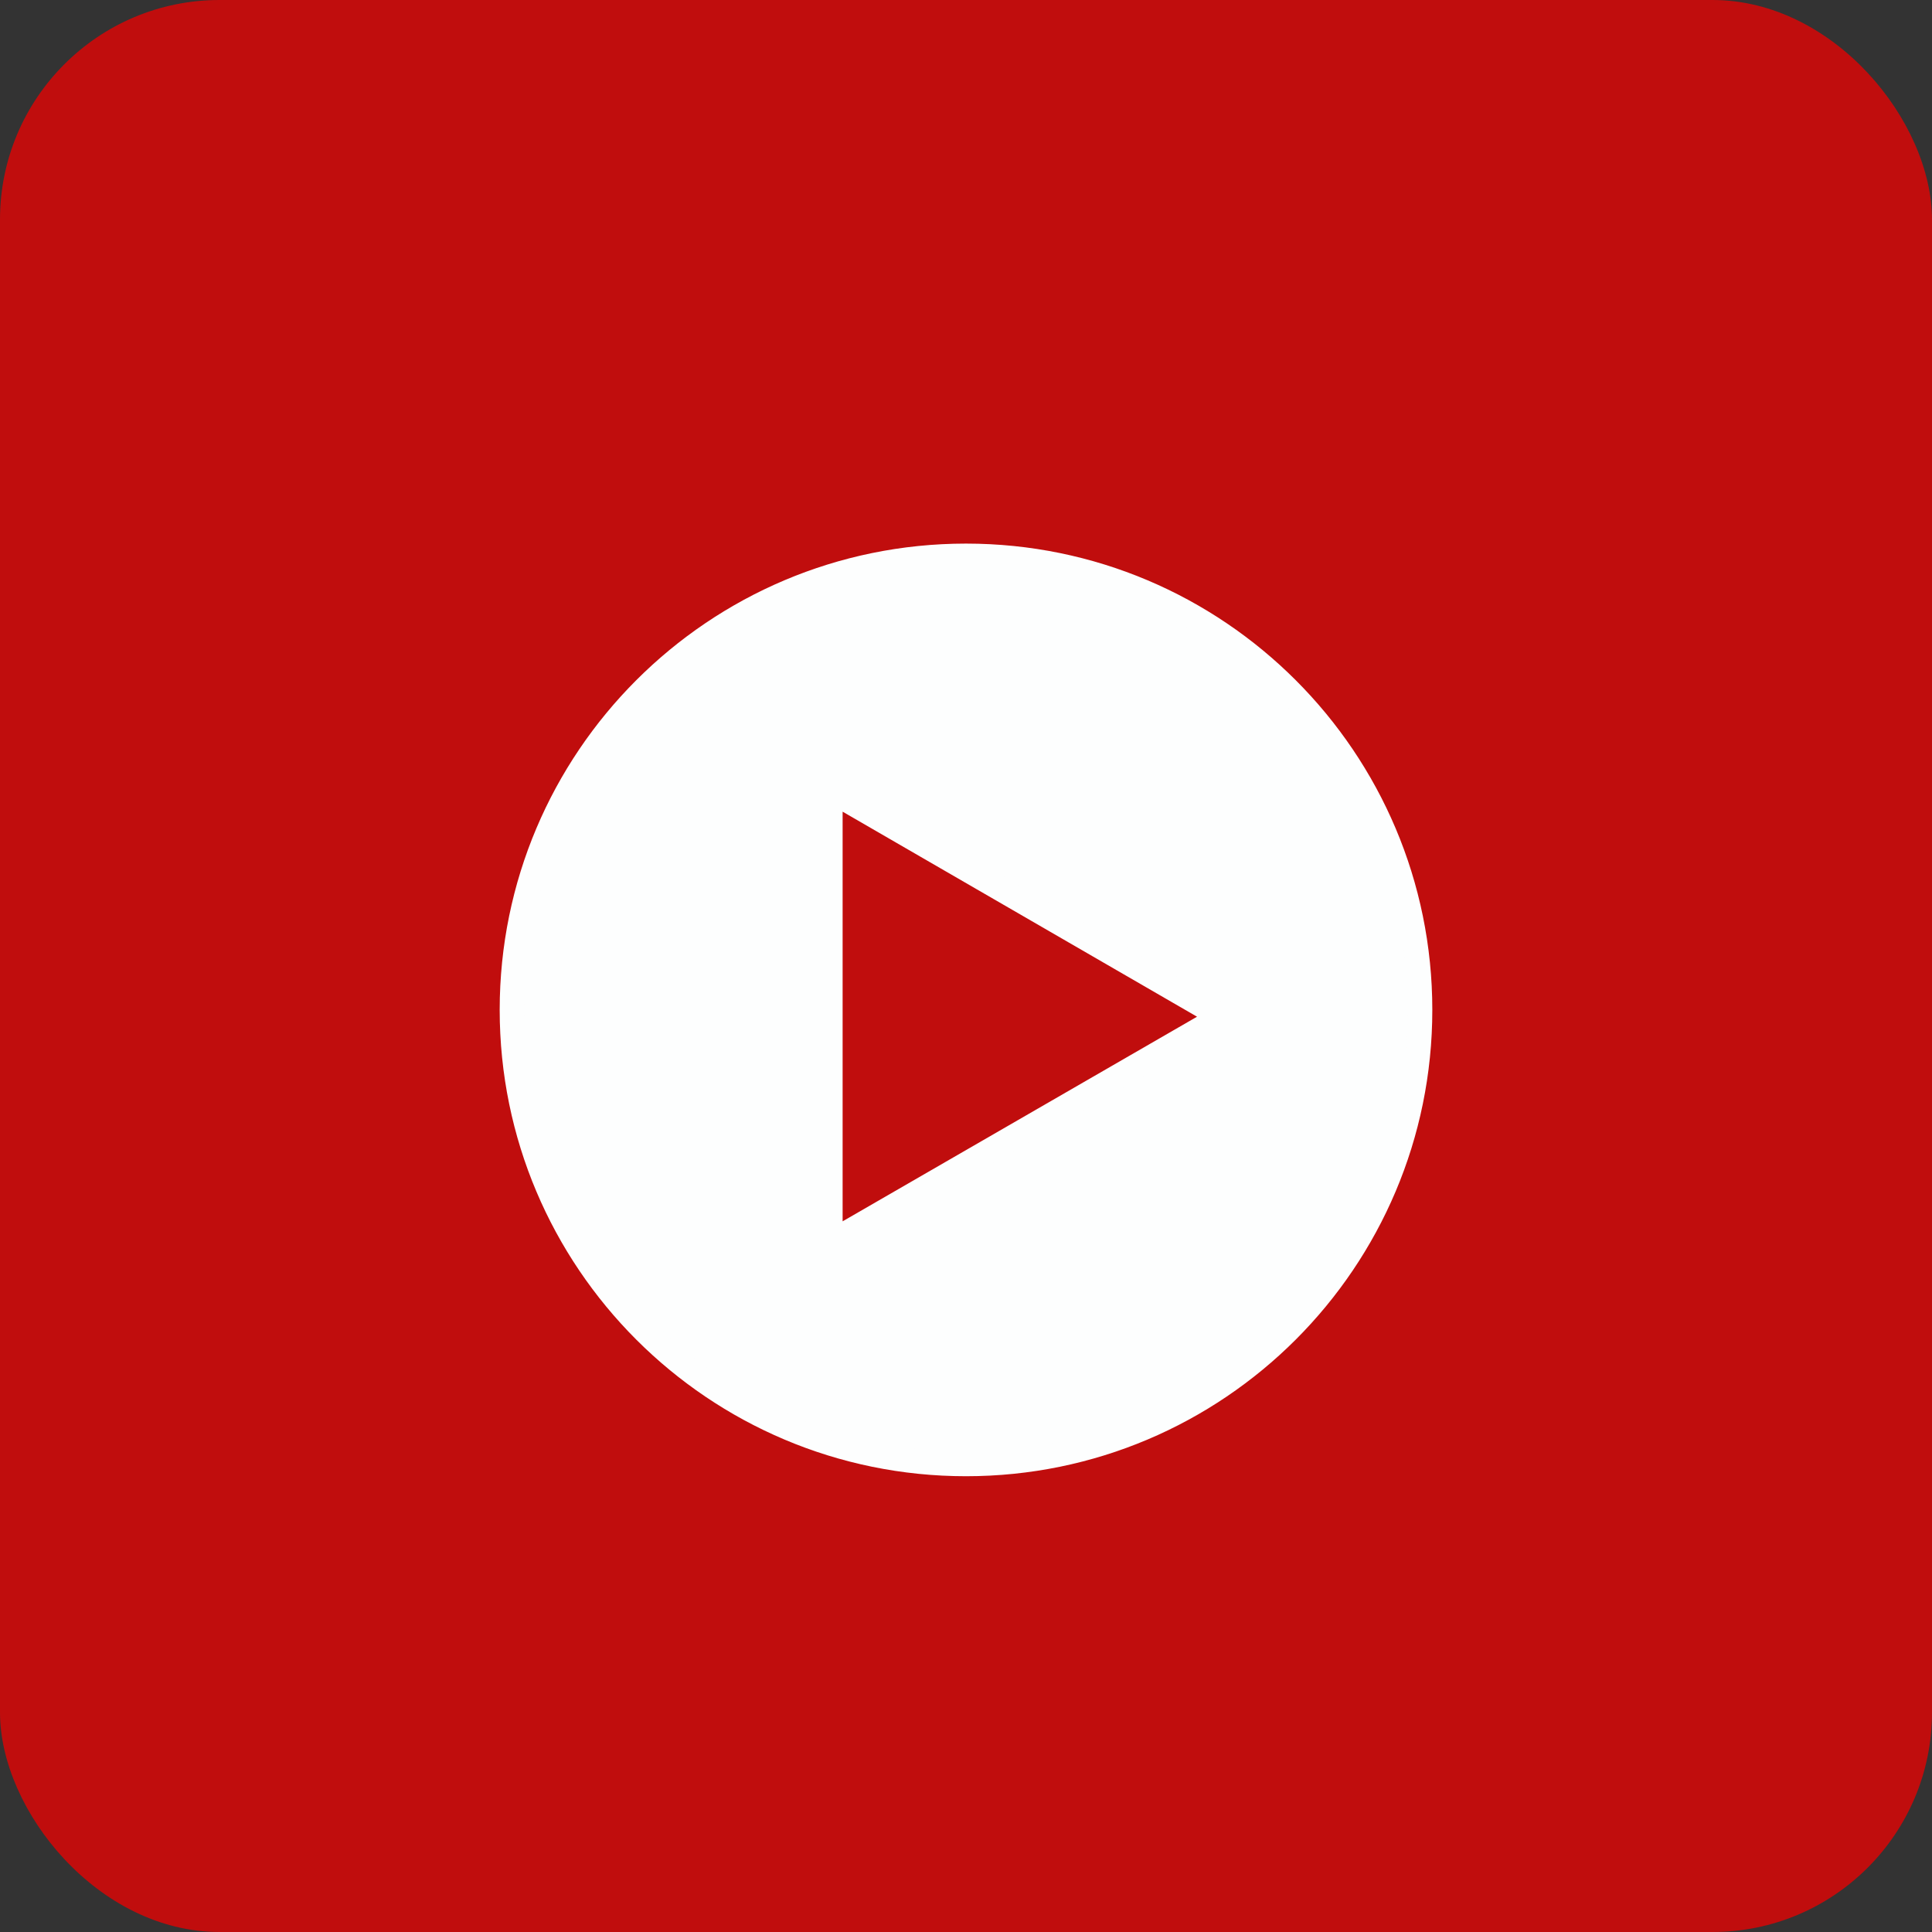 <?xml version="1.0" encoding="UTF-8"?>
<svg id="Ebene_1" data-name="Ebene 1" xmlns="http://www.w3.org/2000/svg" width="44" height="44" xmlns:xlink="http://www.w3.org/1999/xlink" viewBox="0 0 44 44">
  <rect x="0" y="0" width="44" height="44" fill="#333333" stroke="none"/>
  <defs>
    <style>
      .cls-1 {
        fill: #c00d0d;
      }

      .cls-2, .cls-3 {
        fill: none;
      }

      .cls-3 {
        stroke: #fdfefe;
        stroke-width: .56px;
      }

      .cls-4 {
        clip-path: url(#clippath);
      }

      .cls-5 {
        fill: #fdfefe;
      }
    </style>
    <clipPath id="clippath">
      <rect class="cls-2" width="44" height="44"/>
    </clipPath>
  </defs>
  <g class="cls-4">
    <rect class="cls-1" width="44" height="44" rx="5" ry="5"/>
    <path class="cls-5" d="M27.83,23.15l-8.92,5.15v-10.3l8.92,5.16ZM32.34,23c0-5.71-4.63-10.34-10.34-10.34s-10.34,4.63-10.34,10.34,4.63,10.34,10.34,10.34,10.34-4.63,10.34-10.34"/>
    <path class="cls-3" d="M27.83,23.15l-8.92,5.15v-10.3l8.92,5.16ZM32.34,23c0-5.71-4.63-10.34-10.34-10.34s-10.34,4.63-10.34,10.34,4.63,10.34,10.34,10.34,10.34-4.63,10.34-10.34Z"/>
  </g>
</svg>